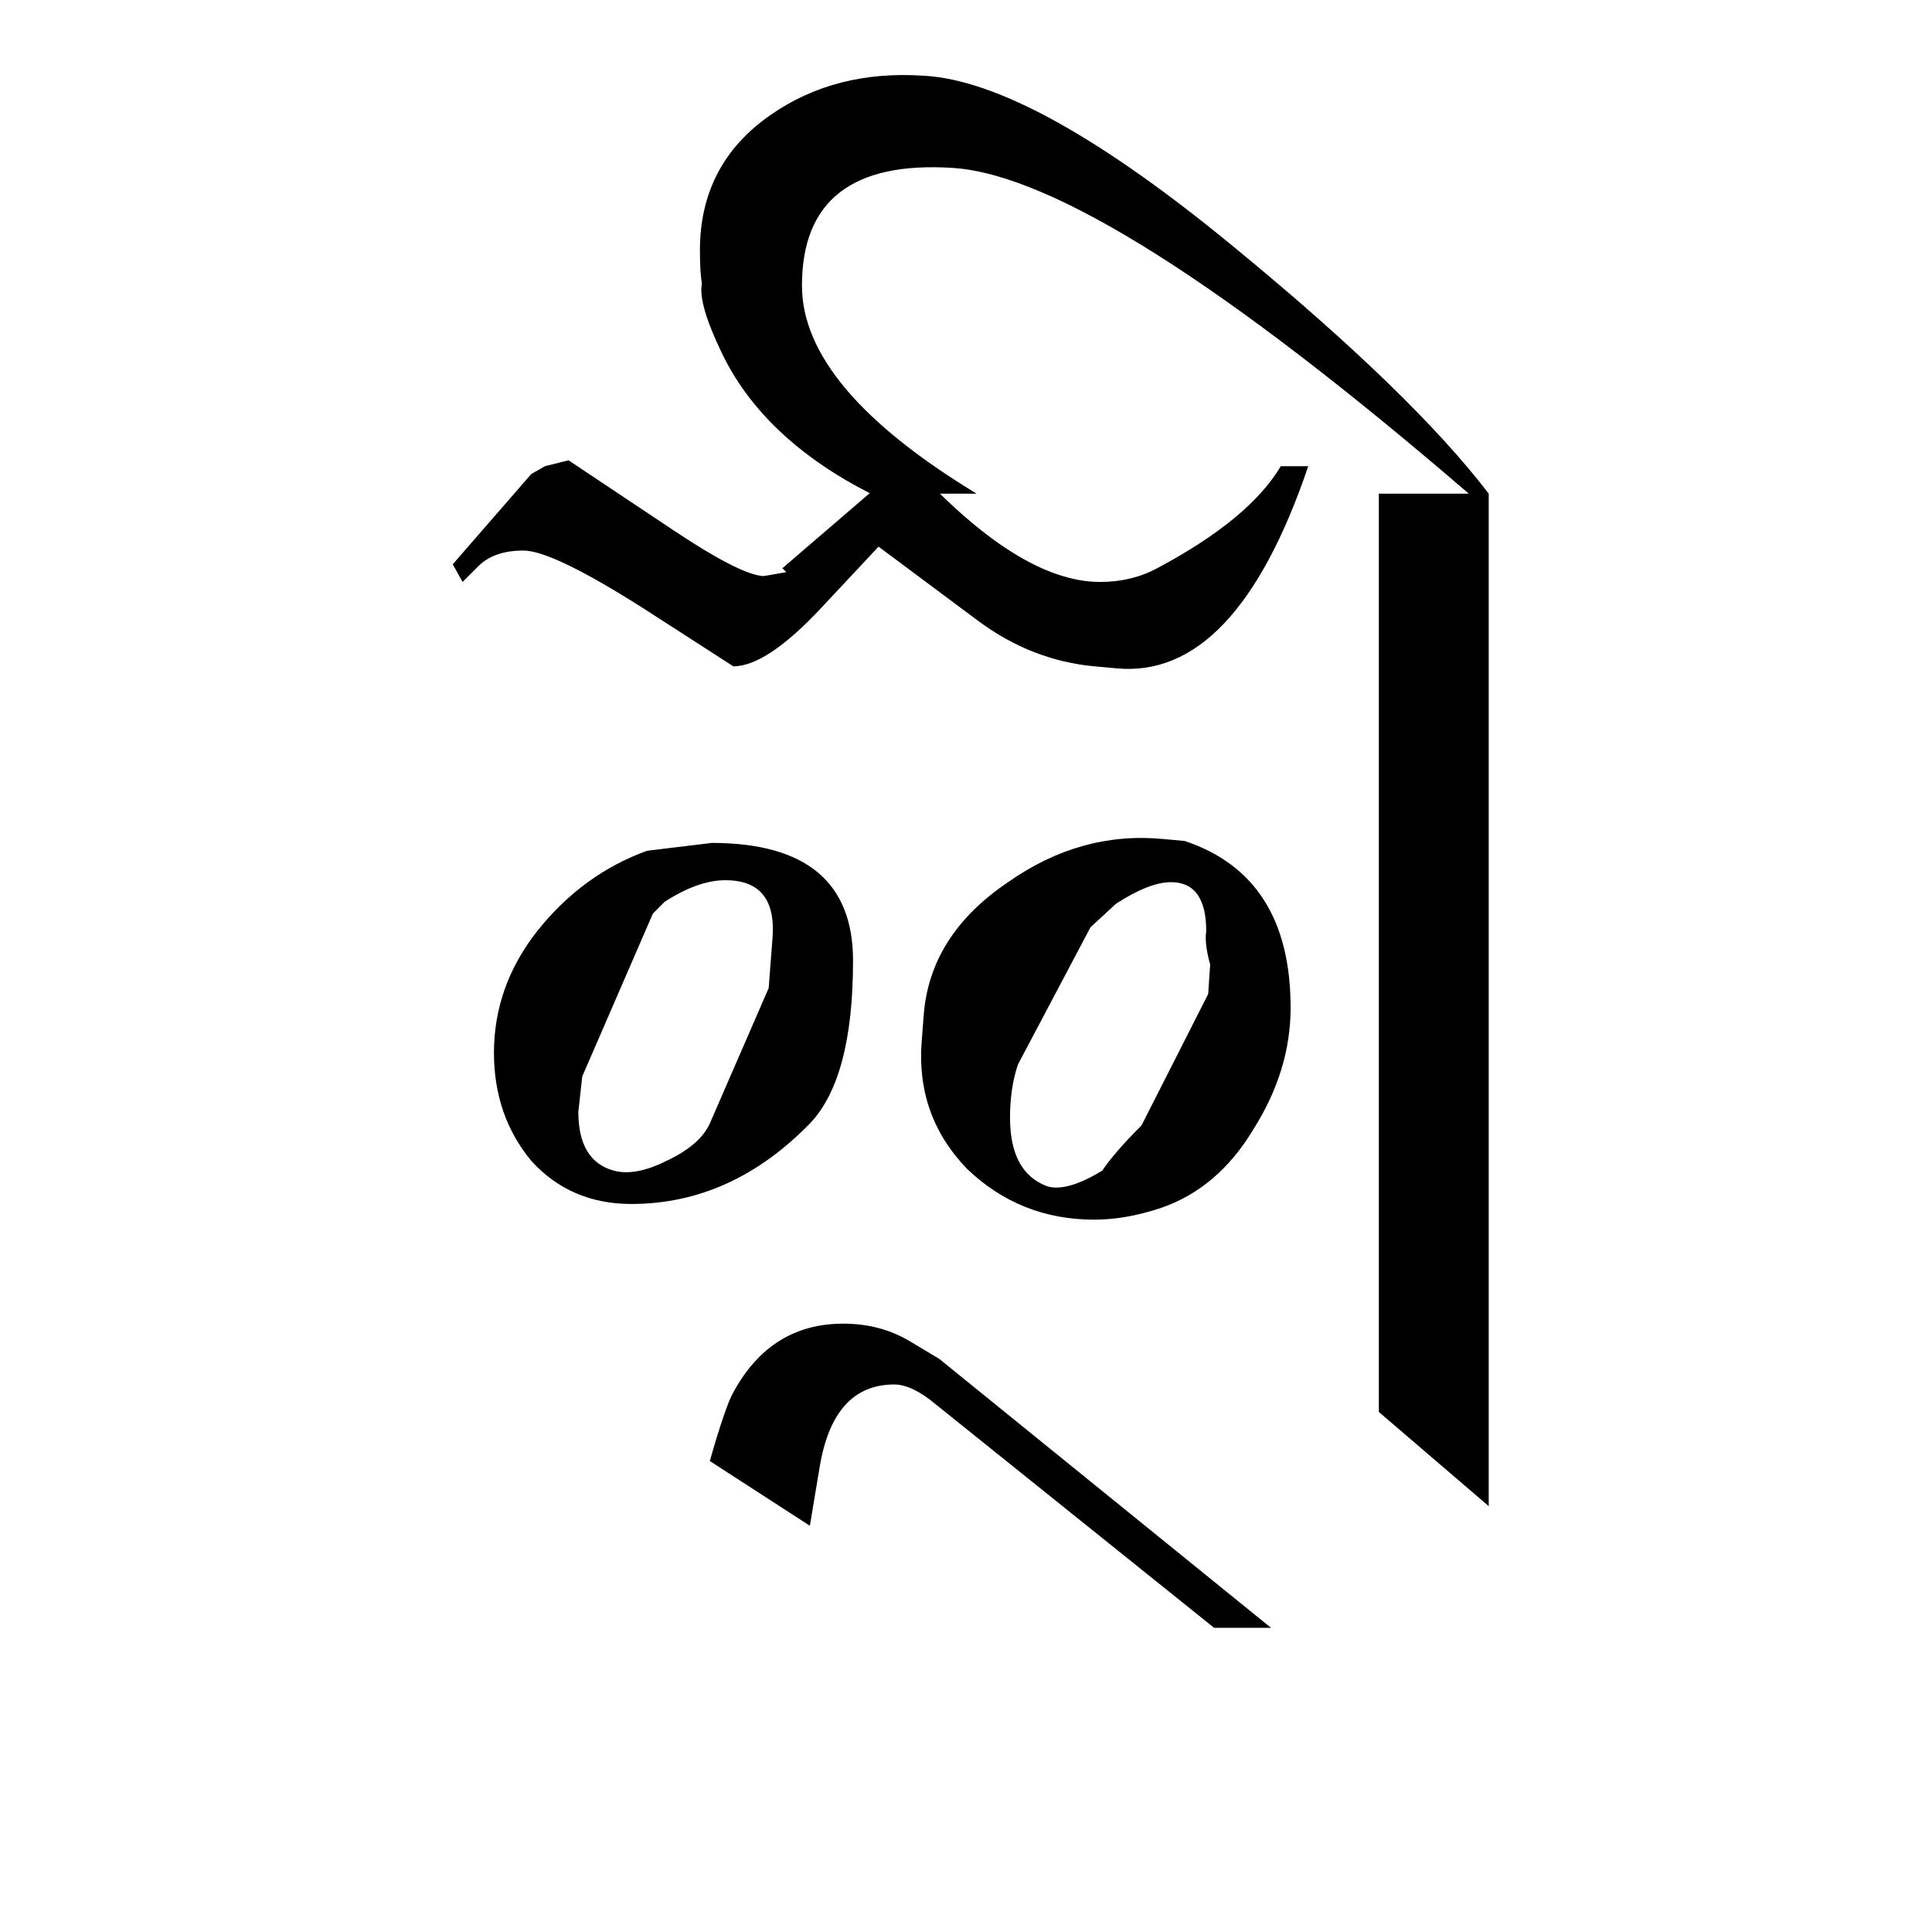<?xml version="1.0" encoding="UTF-8" standalone="no"?>
<svg
   xmlns:dc="http://purl.org/dc/elements/1.1/"
   xmlns:cc="http://creativecommons.org/ns#"
   xmlns:rdf="http://www.w3.org/1999/02/22-rdf-syntax-ns#"
   xmlns:svg="http://www.w3.org/2000/svg"
   xmlns="http://www.w3.org/2000/svg"
   version="1.1"
   id="svg2"
   viewBox="0 0 64 64"
   height="64"
   width="64">
  <defs
     id="defs4" />
  <g
     transform="translate(0,-988.362)"
     id="layer1">
    <g
       id="text3336"
       style="font-style:normal;font-variant:normal;font-weight:normal;font-stretch:normal;font-size:24px;line-height:125%;font-family:Palatino;-inkscape-font-specification:Palatino;text-align:center;letter-spacing:0px;word-spacing:0px;writing-mode:lr-tb;text-anchor:middle;fill:#000000;fill-opacity:1;stroke:none;stroke-width:1px;stroke-linecap:butt;stroke-linejoin:miter;stroke-opacity:1">
      <path
         id="path3529"
         style="font-style:normal;font-variant:normal;font-weight:normal;font-stretch:normal;font-size:65px;font-family:'RABISON2 Nepal Lipi';-inkscape-font-specification:'RABISON2 Nepal Lipi'"
         d="m 28.258,1020.185 q 0,3.9 -1.43,5.395 -2.6,2.665 -5.915,2.665 -2.015,0 -3.315,-1.43 -1.235,-1.495 -1.235,-3.575 0,-2.21 1.43,-4.03 1.495,-1.885 3.64,-2.665 l 2.145,-0.26 q 4.68,0 4.68,3.9 z m 10.985,-3.965 q 3.51,1.17 3.51,5.525 0,2.08 -1.235,4.03 -1.17,1.95 -3.055,2.6 -1.17,0.39 -2.21,0.39 -2.47,0 -4.225,-1.69 -1.69,-1.755 -1.495,-4.225 l 0.065,-0.845 q 0.195,-2.665 2.795,-4.42 2.405,-1.69 5.135,-1.43 l 0.715,0.065 z m -12.415,22.685 -3.315,-2.145 q 0.52,-1.82 0.78,-2.275 1.235,-2.275 3.64,-2.275 1.235,0 2.21,0.585 l 0.975,0.585 10.985,8.905 -1.885,0 -9.23,-7.41 q -0.78,-0.65 -1.365,-0.65 -2.015,0 -2.47,2.73 l -0.325,1.95 z m 16.51,-35.1 q -2.405,7.085 -6.37,6.695 l -0.715,-0.065 q -2.08,-0.195 -3.835,-1.495 l -3.315,-2.47 -1.885,2.015 q -1.82,1.95 -2.925,1.95 l -2.925,-1.885 q -3.055,-1.95 -4.03,-1.95 -0.975,0 -1.495,0.52 l -0.52,0.52 -0.325,-0.585 2.6,-2.99 0.455,-0.26 0.78,-0.195 3.51,2.34 q 2.145,1.43 2.925,1.495 0.065,0 0.78,-0.13 l -0.13,-0.13 4.16,-3.575 q 3.64,4.03 6.37,4.03 1.04,0 1.885,-0.455 3.055,-1.625 4.095,-3.38 l 0.91,0 z m -7.215,15.275 -2.405,4.55 q -0.26,0.78 -0.26,1.755 0,1.82 1.235,2.275 0.65,0.195 1.82,-0.52 0.39,-0.585 1.3,-1.495 l 2.21,-4.355 0.065,-0.975 q -0.195,-0.715 -0.13,-1.105 0,-1.625 -1.17,-1.625 -0.715,0 -1.82,0.715 l -0.845,0.78 z m -14.495,-0.455 -2.34,5.395 -0.13,1.17 q 0,1.625 1.17,1.95 0.715,0.195 1.755,-0.325 1.105,-0.52 1.43,-1.235 l 1.95,-4.485 0.13,-1.69 q 0.13,-1.885 -1.56,-1.885 -0.91,0 -2.015,0.715 l -0.39,0.39 z" />
      <path
         id="path3531"
         style="font-style:normal;font-variant:normal;font-weight:normal;font-stretch:normal;font-size:65px;font-family:'RABISON2 Nepal Lipi';-inkscape-font-specification:'RABISON2 Nepal Lipi'"
         d="m 48.731,1004.78 q -12.22,-10.53 -17.16,-10.855 -5.005,-0.325 -5.005,3.9 0,3.38 5.785,6.89 l -3.51,0 q -3.575,-1.82 -4.94,-4.68 -0.78,-1.625 -0.65,-2.275 -0.065,-0.39 -0.065,-1.105 0,-2.86 2.34,-4.485 2.145,-1.495 5.07,-1.3 3.64,0.195 10.335,5.72 5.85,4.81 8.385,8.125 l -0.585,0.065 z m 0.585,33.475 -3.64,-3.12 0,-30.42 3.64,0 0,33.54 z" />
    </g>
  </g>
</svg>
